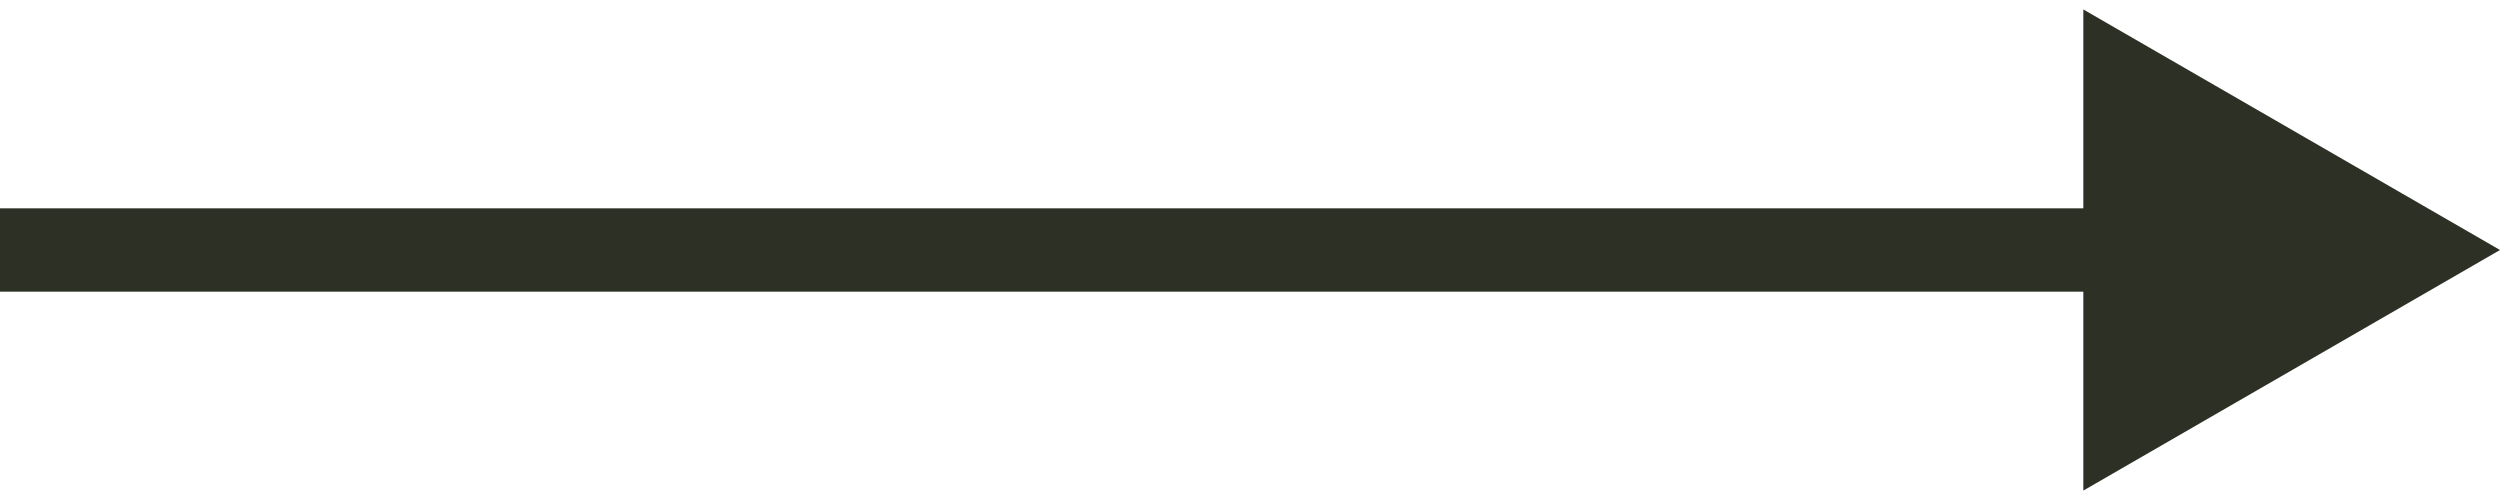 <?xml version="1.0" encoding="UTF-8"?> <svg xmlns="http://www.w3.org/2000/svg" width="60" height="12" viewBox="0 0 60 12" fill="none"> <path fill-rule="evenodd" clip-rule="evenodd" d="M50 0.227L60 6L50 11.774L50 7L-5.92158e-07 7L-4.17313e-07 5L50 5L50 0.227Z" fill="#2C3025"></path> </svg> 